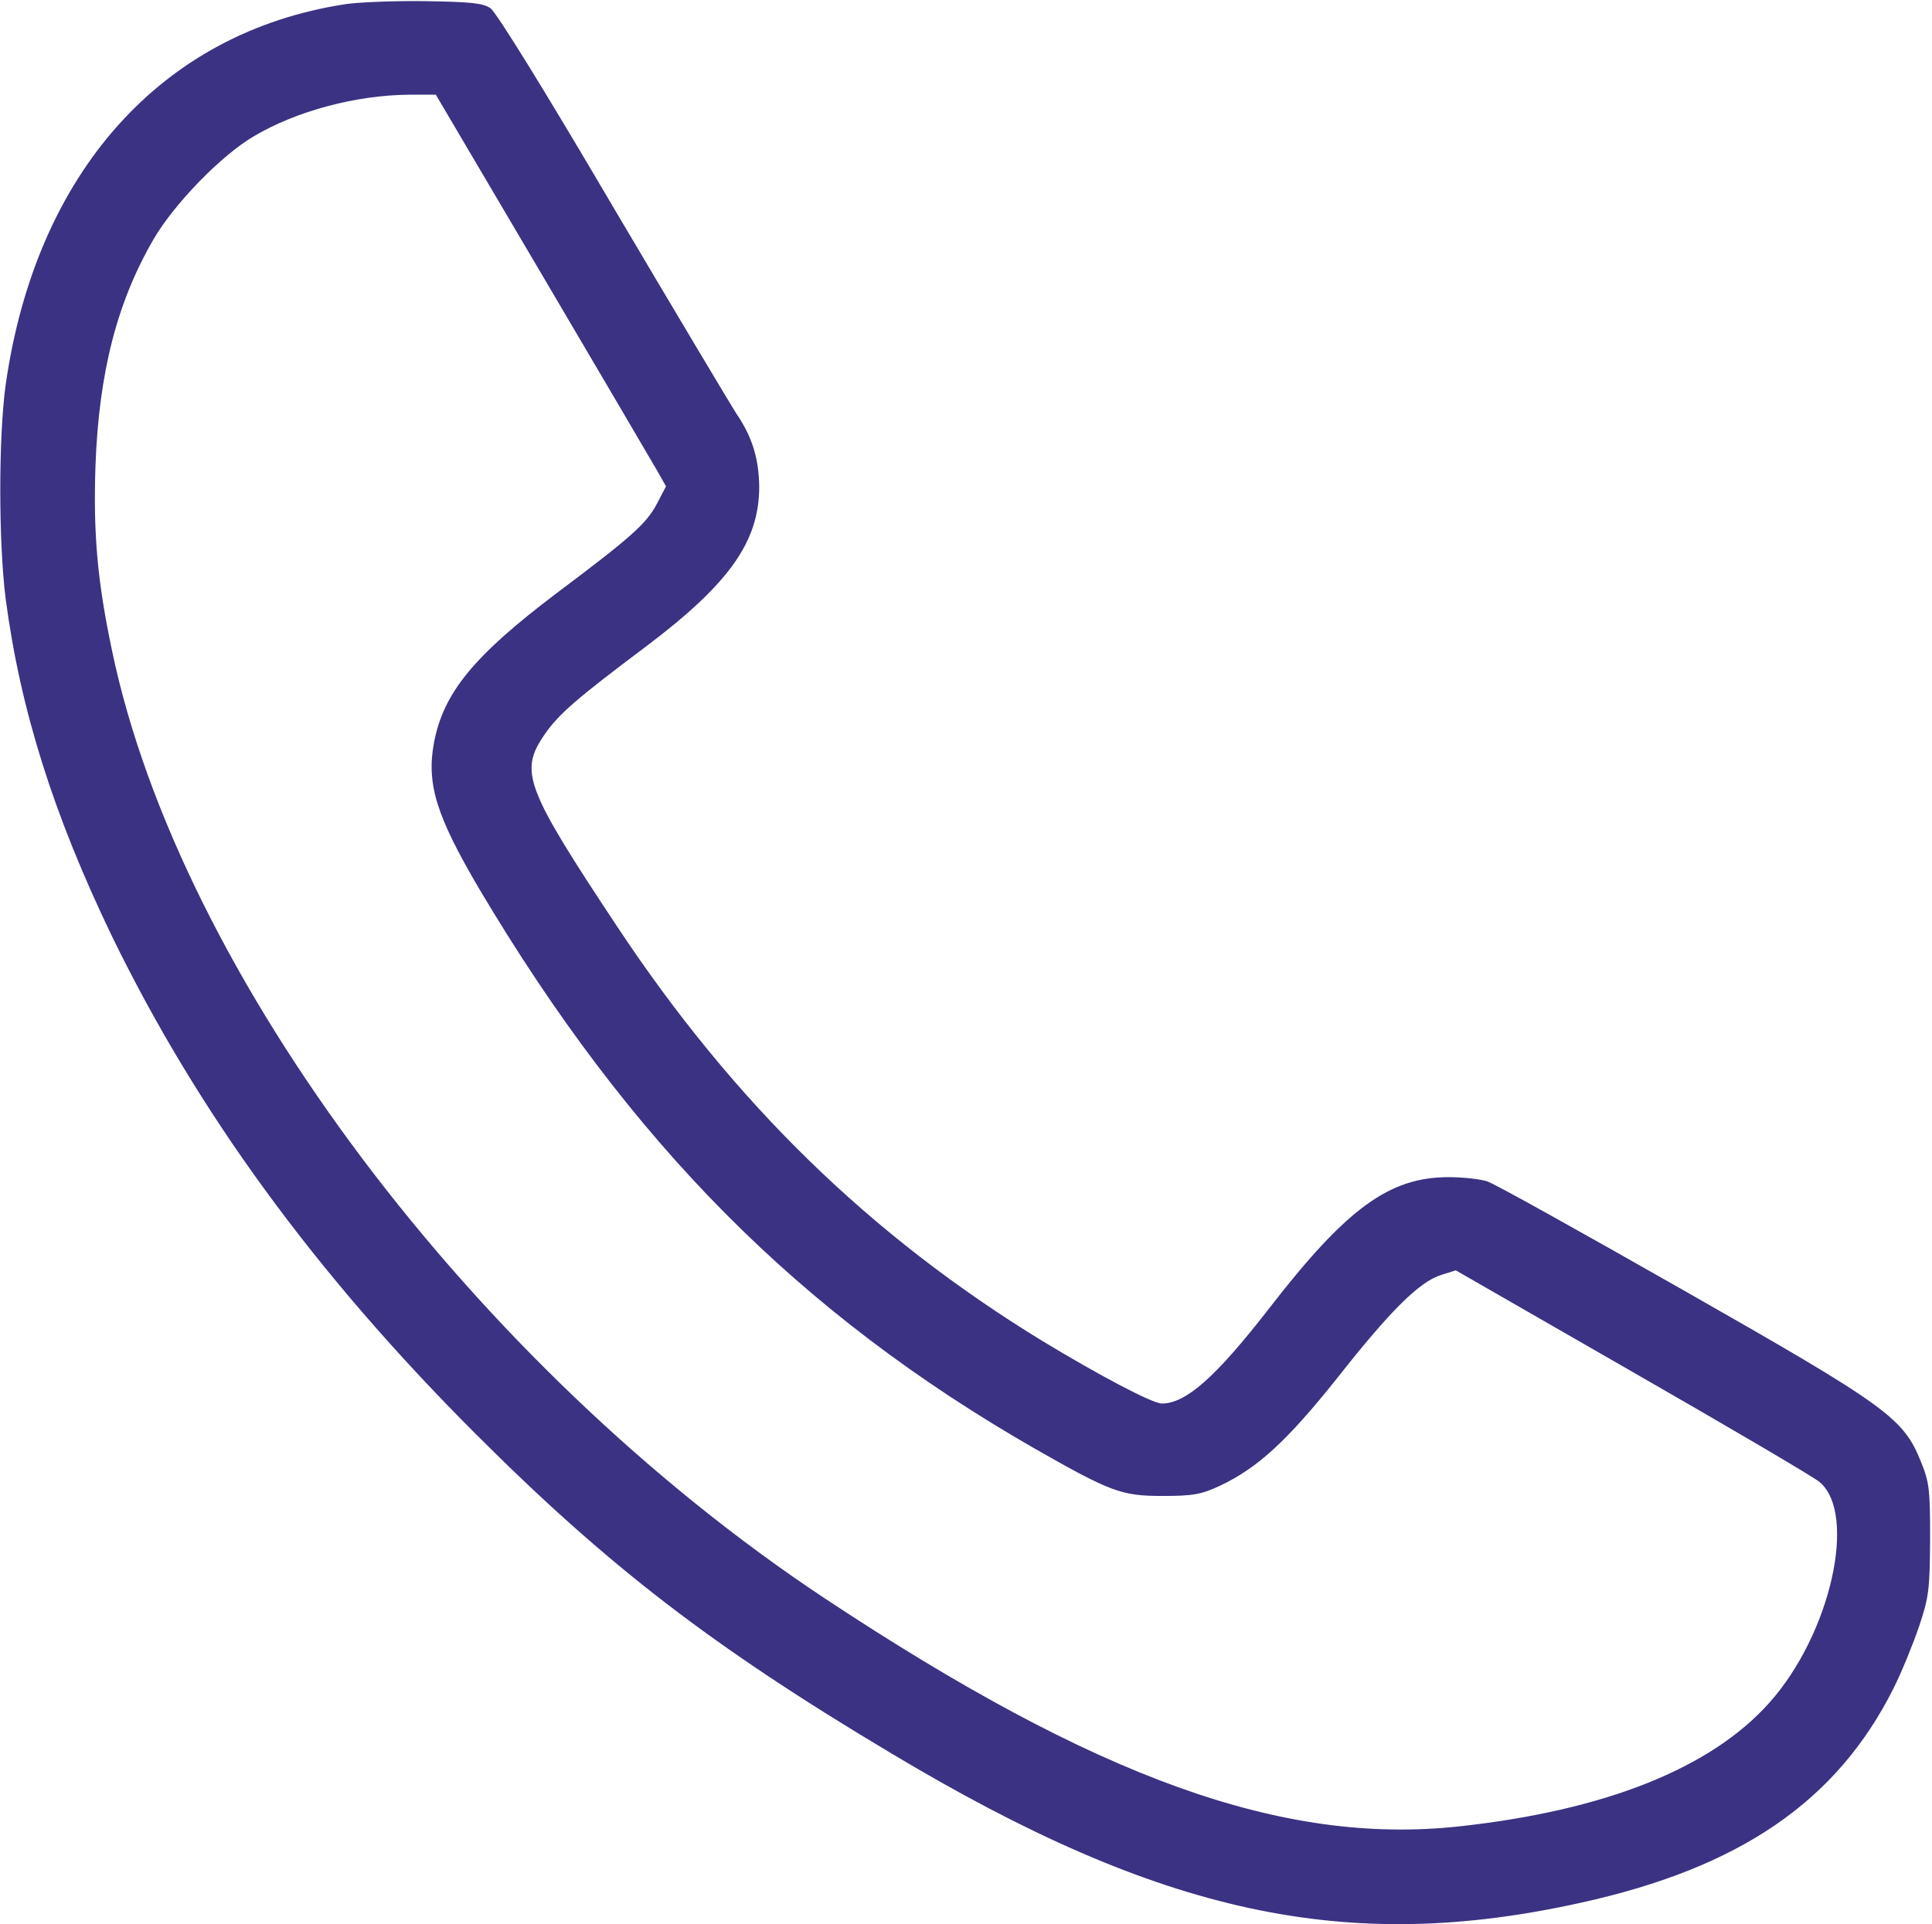 <?xml version="1.0" standalone="no"?>
<!DOCTYPE svg PUBLIC "-//W3C//DTD SVG 20010904//EN"
 "http://www.w3.org/TR/2001/REC-SVG-20010904/DTD/svg10.dtd">
<svg version="1.0" xmlns="http://www.w3.org/2000/svg" viewBox="0 0 512 510" preserveAspectRatio="xMidYMid meet">
<g transform="translate(0,510) scale(0.1,-0.1)" fill="#3b3283" stroke="none">
  <path d="M916 5089 c-488 -74 -821 -447 -901 -1009 -19 -138 -19 -416 0 -567
  39 -295 127 -573 281 -893 227 -467 539 -895 964 -1320 351 -351 627 -564
  1105 -849 712 -426 1204 -532 1825 -394 422 93 678 269 828 568 22 44 52 118
  68 165 26 77 28 98 29 230 0 131 -2 151 -24 205 -47 117 -88 147 -631 456
  -267 152 -500 282 -519 288 -19 6 -65 11 -102 11 -157 0 -270 -82 -475 -347
  -142 -183 -221 -253 -285 -253 -25 0 -165 74 -317 166 -456 279 -817 631
  -1127 1099 -244 368 -259 410 -192 508 38 55 86 96 267 232 222 167 302 279
  302 425 -1 74 -18 131 -60 193 -15 23 -163 271 -328 550 -176 300 -309 515
  -324 525 -20 14 -52 17 -175 19 -82 1 -177 -3 -209 -8z m519 -715 c154 -261
  291 -495 305 -519 l25 -44 -24 -46 c-28 -53 -67 -88 -267 -238 -218 -165 -299
  -263 -324 -396 -20 -109 6 -193 120 -387 401 -675 849 -1126 1473 -1484 200
  -114 229 -125 337 -125 83 0 103 4 153 27 101 48 178 119 312 287 140 178 218
  255 275 272 l38 12 468 -269 c258 -148 481 -279 496 -292 101 -85 29 -404
  -133 -585 -155 -174 -436 -286 -824 -328 -466 -50 -958 127 -1680 605 -927
  615 -1709 1654 -1888 2511 -39 185 -50 310 -44 490 9 247 57 434 154 601 54
  93 180 223 266 273 113 67 271 109 412 110 l70 0 280 -475z"/>
</g>
</svg>
